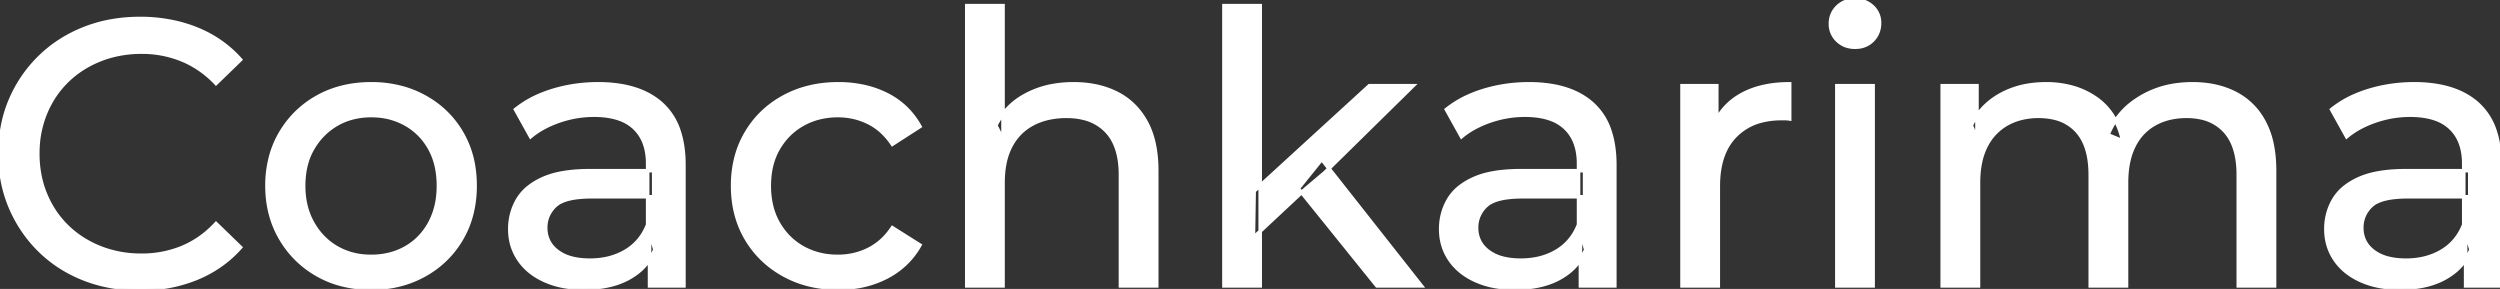<svg width="662.001" height="76.501" viewBox="0 0 662.001 76.501" xmlns="http://www.w3.org/2000/svg"><rect x="0" y="0" width="662.001" height="76.501" fill="#333333" stroke="none"/><g id="svgGroup" stroke-linecap="round" fill-rule="evenodd" font-size="9pt" stroke="#ffffff" stroke-width="0.25mm" fill="#ffffff" style="stroke:#ffffff;stroke-width:0.25mm;fill:#ffffff"><path d="M 523.901 75.7 L 514.301 75.7 L 514.301 22.7 L 523.501 22.7 L 523.501 36.8 L 522.001 33.2 Q 524.501 28 529.701 25.1 A 22.754 22.754 0 0 1 537.654 22.484 A 29.419 29.419 0 0 1 541.801 22.2 A 25.806 25.806 0 0 1 548.567 23.052 A 20.811 20.811 0 0 1 554.901 25.95 Q 560.401 29.7 562.101 37.3 L 558.201 35.7 A 19.684 19.684 0 0 1 565.685 26.493 A 24.542 24.542 0 0 1 566.601 25.9 A 24.828 24.828 0 0 1 576.726 22.432 A 31.643 31.643 0 0 1 580.601 22.2 Q 587.001 22.2 591.901 24.7 A 17.687 17.687 0 0 1 599.464 32.142 A 21.369 21.369 0 0 1 599.551 32.3 A 21.316 21.316 0 0 1 601.524 37.675 Q 602.301 41.057 602.301 45.2 L 602.301 75.7 L 592.701 75.7 L 592.701 46.3 A 26.295 26.295 0 0 0 592.366 41.961 Q 591.979 39.651 591.143 37.815 A 11.695 11.695 0 0 0 589.101 34.7 A 11.765 11.765 0 0 0 582.802 31.186 A 17.722 17.722 0 0 0 579.001 30.8 A 19.484 19.484 0 0 0 574.632 31.27 A 15.308 15.308 0 0 0 570.601 32.8 A 13.358 13.358 0 0 0 565.174 38.458 A 16.185 16.185 0 0 0 565.051 38.7 Q 563.36 42.082 563.135 46.893 A 32.325 32.325 0 0 0 563.101 48.4 L 563.101 75.7 L 553.501 75.7 L 553.501 46.3 Q 553.501 41.277 551.99 37.871 A 11.735 11.735 0 0 0 549.951 34.7 A 11.507 11.507 0 0 0 543.989 31.264 Q 542.106 30.808 539.872 30.8 A 22.245 22.245 0 0 0 539.801 30.8 A 18.762 18.762 0 0 0 535.246 31.332 A 15.304 15.304 0 0 0 531.501 32.8 A 13.621 13.621 0 0 0 526.092 38.339 A 16.519 16.519 0 0 0 525.901 38.7 A 16.917 16.917 0 0 0 524.465 42.774 Q 523.901 45.319 523.901 48.4 L 523.901 75.7 Z M 265.601 75.7 L 256.001 75.7 L 256.001 1.5 L 265.601 1.5 L 265.601 37 L 263.701 33.2 A 18.37 18.37 0 0 1 271.532 25.192 A 22.304 22.304 0 0 1 271.701 25.1 A 24.103 24.103 0 0 1 279.538 22.547 A 31.596 31.596 0 0 1 284.301 22.2 A 28.681 28.681 0 0 1 290.324 22.806 A 22.401 22.401 0 0 1 295.751 24.7 Q 300.701 27.2 303.501 32.3 Q 305.905 36.681 306.245 43.053 A 40.392 40.392 0 0 1 306.301 45.2 L 306.301 75.7 L 296.701 75.7 L 296.701 46.3 A 25.194 25.194 0 0 0 296.343 41.91 Q 295.922 39.53 295.001 37.655 A 11.609 11.609 0 0 0 292.951 34.7 A 12.249 12.249 0 0 0 286.897 31.305 Q 284.846 30.8 282.401 30.8 A 21.974 21.974 0 0 0 277.905 31.24 A 16.755 16.755 0 0 0 273.501 32.8 Q 269.701 34.8 267.651 38.7 A 16.742 16.742 0 0 0 266.146 42.924 Q 265.601 45.41 265.601 48.4 L 265.601 75.7 Z M 63.701 15.8 L 57.201 22.1 A 26.705 26.705 0 0 0 50.712 17.05 A 24.602 24.602 0 0 0 48.201 15.85 A 27.886 27.886 0 0 0 37.679 13.801 A 31.612 31.612 0 0 0 37.501 13.8 A 30.61 30.61 0 0 0 29.624 14.789 A 27.448 27.448 0 0 0 26.551 15.8 Q 21.501 17.8 17.801 21.4 Q 14.101 25 12.051 29.95 A 27.309 27.309 0 0 0 10.041 39.086 A 31.85 31.85 0 0 0 10.001 40.7 Q 10.001 46.5 12.051 51.45 Q 14.101 56.4 17.801 60 Q 21.501 63.6 26.551 65.6 A 28.858 28.858 0 0 0 35.678 67.552 A 33.689 33.689 0 0 0 37.501 67.6 A 28.015 28.015 0 0 0 47.73 65.738 A 26.969 26.969 0 0 0 48.201 65.55 A 24.864 24.864 0 0 0 55.926 60.489 A 29.346 29.346 0 0 0 57.201 59.2 L 63.701 65.5 Q 58.901 70.9 52.051 73.7 A 37.994 37.994 0 0 1 40.647 76.357 A 45.512 45.512 0 0 1 37.001 76.5 Q 29.001 76.5 22.251 73.85 Q 15.501 71.2 10.551 66.35 Q 5.601 61.5 2.801 55 A 34.657 34.657 0 0 1 0.116 43.815 A 41.385 41.385 0 0 1 0.001 40.7 A 37.816 37.816 0 0 1 1.15 31.24 A 33.027 33.027 0 0 1 2.801 26.4 Q 5.601 19.9 10.601 15.05 Q 15.601 10.2 22.351 7.55 Q 29.101 4.9 37.101 4.9 A 41.814 41.814 0 0 1 47.193 6.085 A 36.765 36.765 0 0 1 52.051 7.65 Q 58.901 10.4 63.701 15.8 Z M 243.601 33.5 L 236.301 38.2 A 17.886 17.886 0 0 0 233.214 34.635 A 15.039 15.039 0 0 0 229.951 32.45 Q 226.201 30.6 221.901 30.6 A 20.162 20.162 0 0 0 216.399 31.328 A 17.399 17.399 0 0 0 212.601 32.9 Q 208.501 35.2 206.101 39.35 Q 203.701 43.5 203.701 49.2 A 22.793 22.793 0 0 0 204.228 54.215 A 17.555 17.555 0 0 0 206.101 59.1 Q 208.501 63.3 212.601 65.6 A 18.095 18.095 0 0 0 219.984 67.819 A 22.206 22.206 0 0 0 221.901 67.9 Q 226.201 67.9 229.951 66.05 A 15.612 15.612 0 0 0 235.063 61.962 A 19.49 19.49 0 0 0 236.301 60.3 L 243.601 64.9 Q 240.501 70.4 234.851 73.35 A 26.025 26.025 0 0 1 225.61 76.104 A 32.463 32.463 0 0 1 222.001 76.3 Q 213.901 76.3 207.551 72.8 Q 201.201 69.3 197.601 63.2 Q 194.001 57.1 194.001 49.2 A 29.587 29.587 0 0 1 195.017 41.315 A 25.071 25.071 0 0 1 197.601 35.2 Q 201.201 29.1 207.551 25.65 Q 213.901 22.2 222.001 22.2 A 31.147 31.147 0 0 1 229.213 23.005 A 25.6 25.6 0 0 1 234.851 25.05 Q 240.501 27.9 243.601 33.5 Z M 181.101 75.7 L 172.001 75.7 L 172.001 64.5 L 171.501 62.4 L 171.501 43.3 A 16.79 16.79 0 0 0 171.082 39.437 Q 170.37 36.421 168.442 34.346 A 10.596 10.596 0 0 0 167.951 33.85 A 11.125 11.125 0 0 0 163.842 31.446 Q 162.117 30.857 160.002 30.635 A 25.895 25.895 0 0 0 157.301 30.5 Q 152.601 30.5 148.101 32.05 A 26.853 26.853 0 0 0 143.832 33.928 A 20.968 20.968 0 0 0 140.501 36.2 L 136.501 29 A 27.191 27.191 0 0 1 142.915 25.197 A 33.816 33.816 0 0 1 146.351 23.95 Q 152.101 22.2 158.401 22.2 A 35.973 35.973 0 0 1 164.943 22.757 Q 171.213 23.919 175.201 27.5 A 16.577 16.577 0 0 1 179.868 34.907 Q 180.749 37.632 181 40.954 A 36.439 36.439 0 0 1 181.101 43.7 L 181.101 75.7 Z M 427.601 75.7 L 418.501 75.7 L 418.501 64.5 L 418.001 62.4 L 418.001 43.3 A 16.79 16.79 0 0 0 417.582 39.437 Q 416.87 36.421 414.942 34.346 A 10.596 10.596 0 0 0 414.451 33.85 A 11.125 11.125 0 0 0 410.342 31.446 Q 408.617 30.857 406.502 30.635 A 25.895 25.895 0 0 0 403.801 30.5 Q 399.101 30.5 394.601 32.05 A 26.853 26.853 0 0 0 390.332 33.928 A 20.968 20.968 0 0 0 387.001 36.2 L 383.001 29 A 27.191 27.191 0 0 1 389.415 25.197 A 33.816 33.816 0 0 1 392.851 23.95 Q 398.601 22.2 404.901 22.2 A 35.973 35.973 0 0 1 411.443 22.757 Q 417.713 23.919 421.701 27.5 A 16.577 16.577 0 0 1 426.368 34.907 Q 427.249 37.632 427.5 40.954 A 36.439 36.439 0 0 1 427.601 43.7 L 427.601 75.7 Z M 662.001 75.7 L 652.901 75.7 L 652.901 64.5 L 652.401 62.4 L 652.401 43.3 A 16.79 16.79 0 0 0 651.982 39.437 Q 651.27 36.421 649.342 34.346 A 10.596 10.596 0 0 0 648.851 33.85 A 11.125 11.125 0 0 0 644.742 31.446 Q 643.017 30.857 640.902 30.635 A 25.895 25.895 0 0 0 638.201 30.5 Q 633.501 30.5 629.001 32.05 A 26.853 26.853 0 0 0 624.732 33.928 A 20.968 20.968 0 0 0 621.401 36.2 L 617.401 29 A 27.191 27.191 0 0 1 623.815 25.197 A 33.816 33.816 0 0 1 627.251 23.95 Q 633.001 22.2 639.301 22.2 A 35.973 35.973 0 0 1 645.843 22.757 Q 652.113 23.919 656.101 27.5 A 16.577 16.577 0 0 1 660.768 34.907 Q 661.649 37.632 661.9 40.954 A 36.439 36.439 0 0 1 662.001 43.7 L 662.001 75.7 Z M 455.001 75.7 L 445.401 75.7 L 445.401 22.7 L 454.601 22.7 L 454.601 37.1 L 453.701 33.5 Q 455.901 28 461.101 25.1 Q 465.995 22.371 473.015 22.21 A 38.742 38.742 0 0 1 473.901 22.2 L 473.901 31.5 A 7.339 7.339 0 0 0 473.099 31.41 A 6.32 6.32 0 0 0 472.751 31.4 L 471.701 31.4 A 20.808 20.808 0 0 0 466.477 32.021 A 14.71 14.71 0 0 0 459.501 36 Q 455.535 40.054 455.064 47.291 A 30.941 30.941 0 0 0 455.001 49.3 L 455.001 75.7 Z M 156.301 45.2 L 173.101 45.2 L 173.101 52.1 L 156.701 52.1 A 33.801 33.801 0 0 0 153.489 52.241 Q 150.342 52.543 148.462 53.491 A 5.98 5.98 0 0 0 147.001 54.5 A 8.038 8.038 0 0 0 145.014 57.424 A 7.947 7.947 0 0 0 144.501 60.3 A 7.892 7.892 0 0 0 145.159 63.566 Q 145.893 65.203 147.446 66.431 A 9.596 9.596 0 0 0 147.601 66.55 A 10.572 10.572 0 0 0 151.001 68.227 Q 153.257 68.9 156.201 68.9 Q 161.601 68.9 165.651 66.5 Q 169.701 64.1 171.501 59.5 L 173.401 66.1 A 14.63 14.63 0 0 1 167.786 72.879 A 18.623 18.623 0 0 1 166.701 73.55 Q 162.43 75.997 156.18 76.267 A 36.629 36.629 0 0 1 154.601 76.3 A 29.483 29.483 0 0 1 149.388 75.861 A 21.944 21.944 0 0 1 144.251 74.3 Q 139.801 72.3 137.401 68.75 Q 135.001 65.2 135.001 60.7 A 15.524 15.524 0 0 1 136.083 54.874 A 14.759 14.759 0 0 1 137.051 52.9 A 12.271 12.271 0 0 1 140.29 49.321 Q 141.689 48.262 143.492 47.419 A 21.869 21.869 0 0 1 143.751 47.3 A 20.383 20.383 0 0 1 147.684 46.023 Q 151.355 45.2 156.301 45.2 Z M 402.801 45.2 L 419.601 45.2 L 419.601 52.1 L 403.201 52.1 A 33.801 33.801 0 0 0 399.989 52.241 Q 396.842 52.543 394.962 53.491 A 5.98 5.98 0 0 0 393.501 54.5 A 8.038 8.038 0 0 0 391.514 57.424 A 7.947 7.947 0 0 0 391.001 60.3 A 7.892 7.892 0 0 0 391.659 63.566 Q 392.393 65.203 393.946 66.431 A 9.596 9.596 0 0 0 394.101 66.55 A 10.572 10.572 0 0 0 397.501 68.227 Q 399.757 68.9 402.701 68.9 Q 408.101 68.9 412.151 66.5 Q 416.201 64.1 418.001 59.5 L 419.901 66.1 A 14.63 14.63 0 0 1 414.286 72.879 A 18.623 18.623 0 0 1 413.201 73.55 Q 408.93 75.997 402.68 76.267 A 36.629 36.629 0 0 1 401.101 76.3 A 29.483 29.483 0 0 1 395.888 75.861 A 21.944 21.944 0 0 1 390.751 74.3 Q 386.301 72.3 383.901 68.75 Q 381.501 65.2 381.501 60.7 A 15.524 15.524 0 0 1 382.583 54.874 A 14.759 14.759 0 0 1 383.551 52.9 A 12.271 12.271 0 0 1 386.79 49.321 Q 388.189 48.262 389.992 47.419 A 21.869 21.869 0 0 1 390.251 47.3 A 20.383 20.383 0 0 1 394.184 46.023 Q 397.855 45.2 402.801 45.2 Z M 637.201 45.2 L 654.001 45.2 L 654.001 52.1 L 637.601 52.1 A 33.801 33.801 0 0 0 634.389 52.241 Q 631.242 52.543 629.362 53.491 A 5.98 5.98 0 0 0 627.901 54.5 A 8.038 8.038 0 0 0 625.914 57.424 A 7.947 7.947 0 0 0 625.401 60.3 A 7.892 7.892 0 0 0 626.059 63.566 Q 626.793 65.203 628.346 66.431 A 9.596 9.596 0 0 0 628.501 66.55 A 10.572 10.572 0 0 0 631.901 68.227 Q 634.157 68.9 637.101 68.9 Q 642.501 68.9 646.551 66.5 Q 650.601 64.1 652.401 59.5 L 654.301 66.1 A 14.63 14.63 0 0 1 648.686 72.879 A 18.623 18.623 0 0 1 647.601 73.55 Q 643.33 75.997 637.08 76.267 A 36.629 36.629 0 0 1 635.501 76.3 A 29.483 29.483 0 0 1 630.288 75.861 A 21.944 21.944 0 0 1 625.151 74.3 Q 620.701 72.3 618.301 68.75 Q 615.901 65.2 615.901 60.7 A 15.524 15.524 0 0 1 616.983 54.874 A 14.759 14.759 0 0 1 617.951 52.9 A 12.271 12.271 0 0 1 621.19 49.321 Q 622.589 48.262 624.392 47.419 A 21.869 21.869 0 0 1 624.651 47.3 A 20.383 20.383 0 0 1 628.584 46.023 Q 632.255 45.2 637.201 45.2 Z M 90.309 75.313 A 31.21 31.21 0 0 0 98.301 76.3 A 33.712 33.712 0 0 0 101.205 76.177 A 27.596 27.596 0 0 0 112.451 72.8 Q 118.701 69.3 122.251 63.2 A 25.263 25.263 0 0 0 124.799 57.086 A 29.979 29.979 0 0 0 125.801 49.2 A 32.706 32.706 0 0 0 125.52 44.855 A 25.706 25.706 0 0 0 122.251 35.15 Q 118.701 29.1 112.451 25.65 A 26.793 26.793 0 0 0 106.666 23.292 A 31.073 31.073 0 0 0 98.301 22.2 Q 90.301 22.2 84.101 25.65 Q 77.901 29.1 74.301 35.2 A 25.071 25.071 0 0 0 71.717 41.315 A 29.587 29.587 0 0 0 70.701 49.2 Q 70.701 57 74.301 63.15 Q 77.901 69.3 84.101 72.8 A 26.145 26.145 0 0 0 90.309 75.313 Z M 333.701 75.7 L 324.101 75.7 L 324.101 1.5 L 333.701 1.5 L 333.701 75.7 Z M 496.001 75.7 L 486.401 75.7 L 486.401 22.7 L 496.001 22.7 L 496.001 75.7 Z M 345.601 50.1 L 331.901 62.9 L 332.101 50.6 L 362.601 22.7 L 374.201 22.7 L 350.801 45.7 L 345.601 50.1 Z M 98.301 67.9 Q 103.401 67.9 107.451 65.6 Q 111.501 63.3 113.801 59.05 A 18.963 18.963 0 0 0 115.87 52.609 A 24.456 24.456 0 0 0 116.101 49.2 A 23.723 23.723 0 0 0 115.628 44.353 A 17.71 17.71 0 0 0 113.801 39.35 Q 111.501 35.2 107.451 32.9 A 17.758 17.758 0 0 0 99.869 30.656 A 21.591 21.591 0 0 0 98.301 30.6 A 19.347 19.347 0 0 0 92.911 31.328 A 16.718 16.718 0 0 0 89.201 32.9 Q 85.201 35.2 82.801 39.35 Q 80.401 43.5 80.401 49.2 Q 80.401 54.8 82.801 59.05 A 17.426 17.426 0 0 0 87.188 64.241 A 16.66 16.66 0 0 0 89.201 65.6 A 17.367 17.367 0 0 0 96.427 67.819 A 21.341 21.341 0 0 0 98.301 67.9 Z M 376.401 75.7 L 364.601 75.7 L 343.801 49.9 L 350.001 42.2 L 376.401 75.7 Z M 488.858 12.131 A 7.154 7.154 0 0 0 491.201 12.5 A 8.31 8.31 0 0 0 492.123 12.451 A 6.033 6.033 0 0 0 495.901 10.65 A 6.237 6.237 0 0 0 497.223 8.657 A 6.677 6.677 0 0 0 497.701 6.1 A 7.172 7.172 0 0 0 497.698 5.899 A 5.719 5.719 0 0 0 495.851 1.75 Q 494.001 0 491.201 0 A 8.315 8.315 0 0 0 490.684 0.016 A 6.288 6.288 0 0 0 486.551 1.8 A 5.978 5.978 0 0 0 485.149 3.861 A 6.463 6.463 0 0 0 484.701 6.3 A 7.229 7.229 0 0 0 484.702 6.422 A 5.891 5.891 0 0 0 486.551 10.7 A 6.145 6.145 0 0 0 488.858 12.131 Z" vector-effect="non-scaling-stroke"/></g></svg>